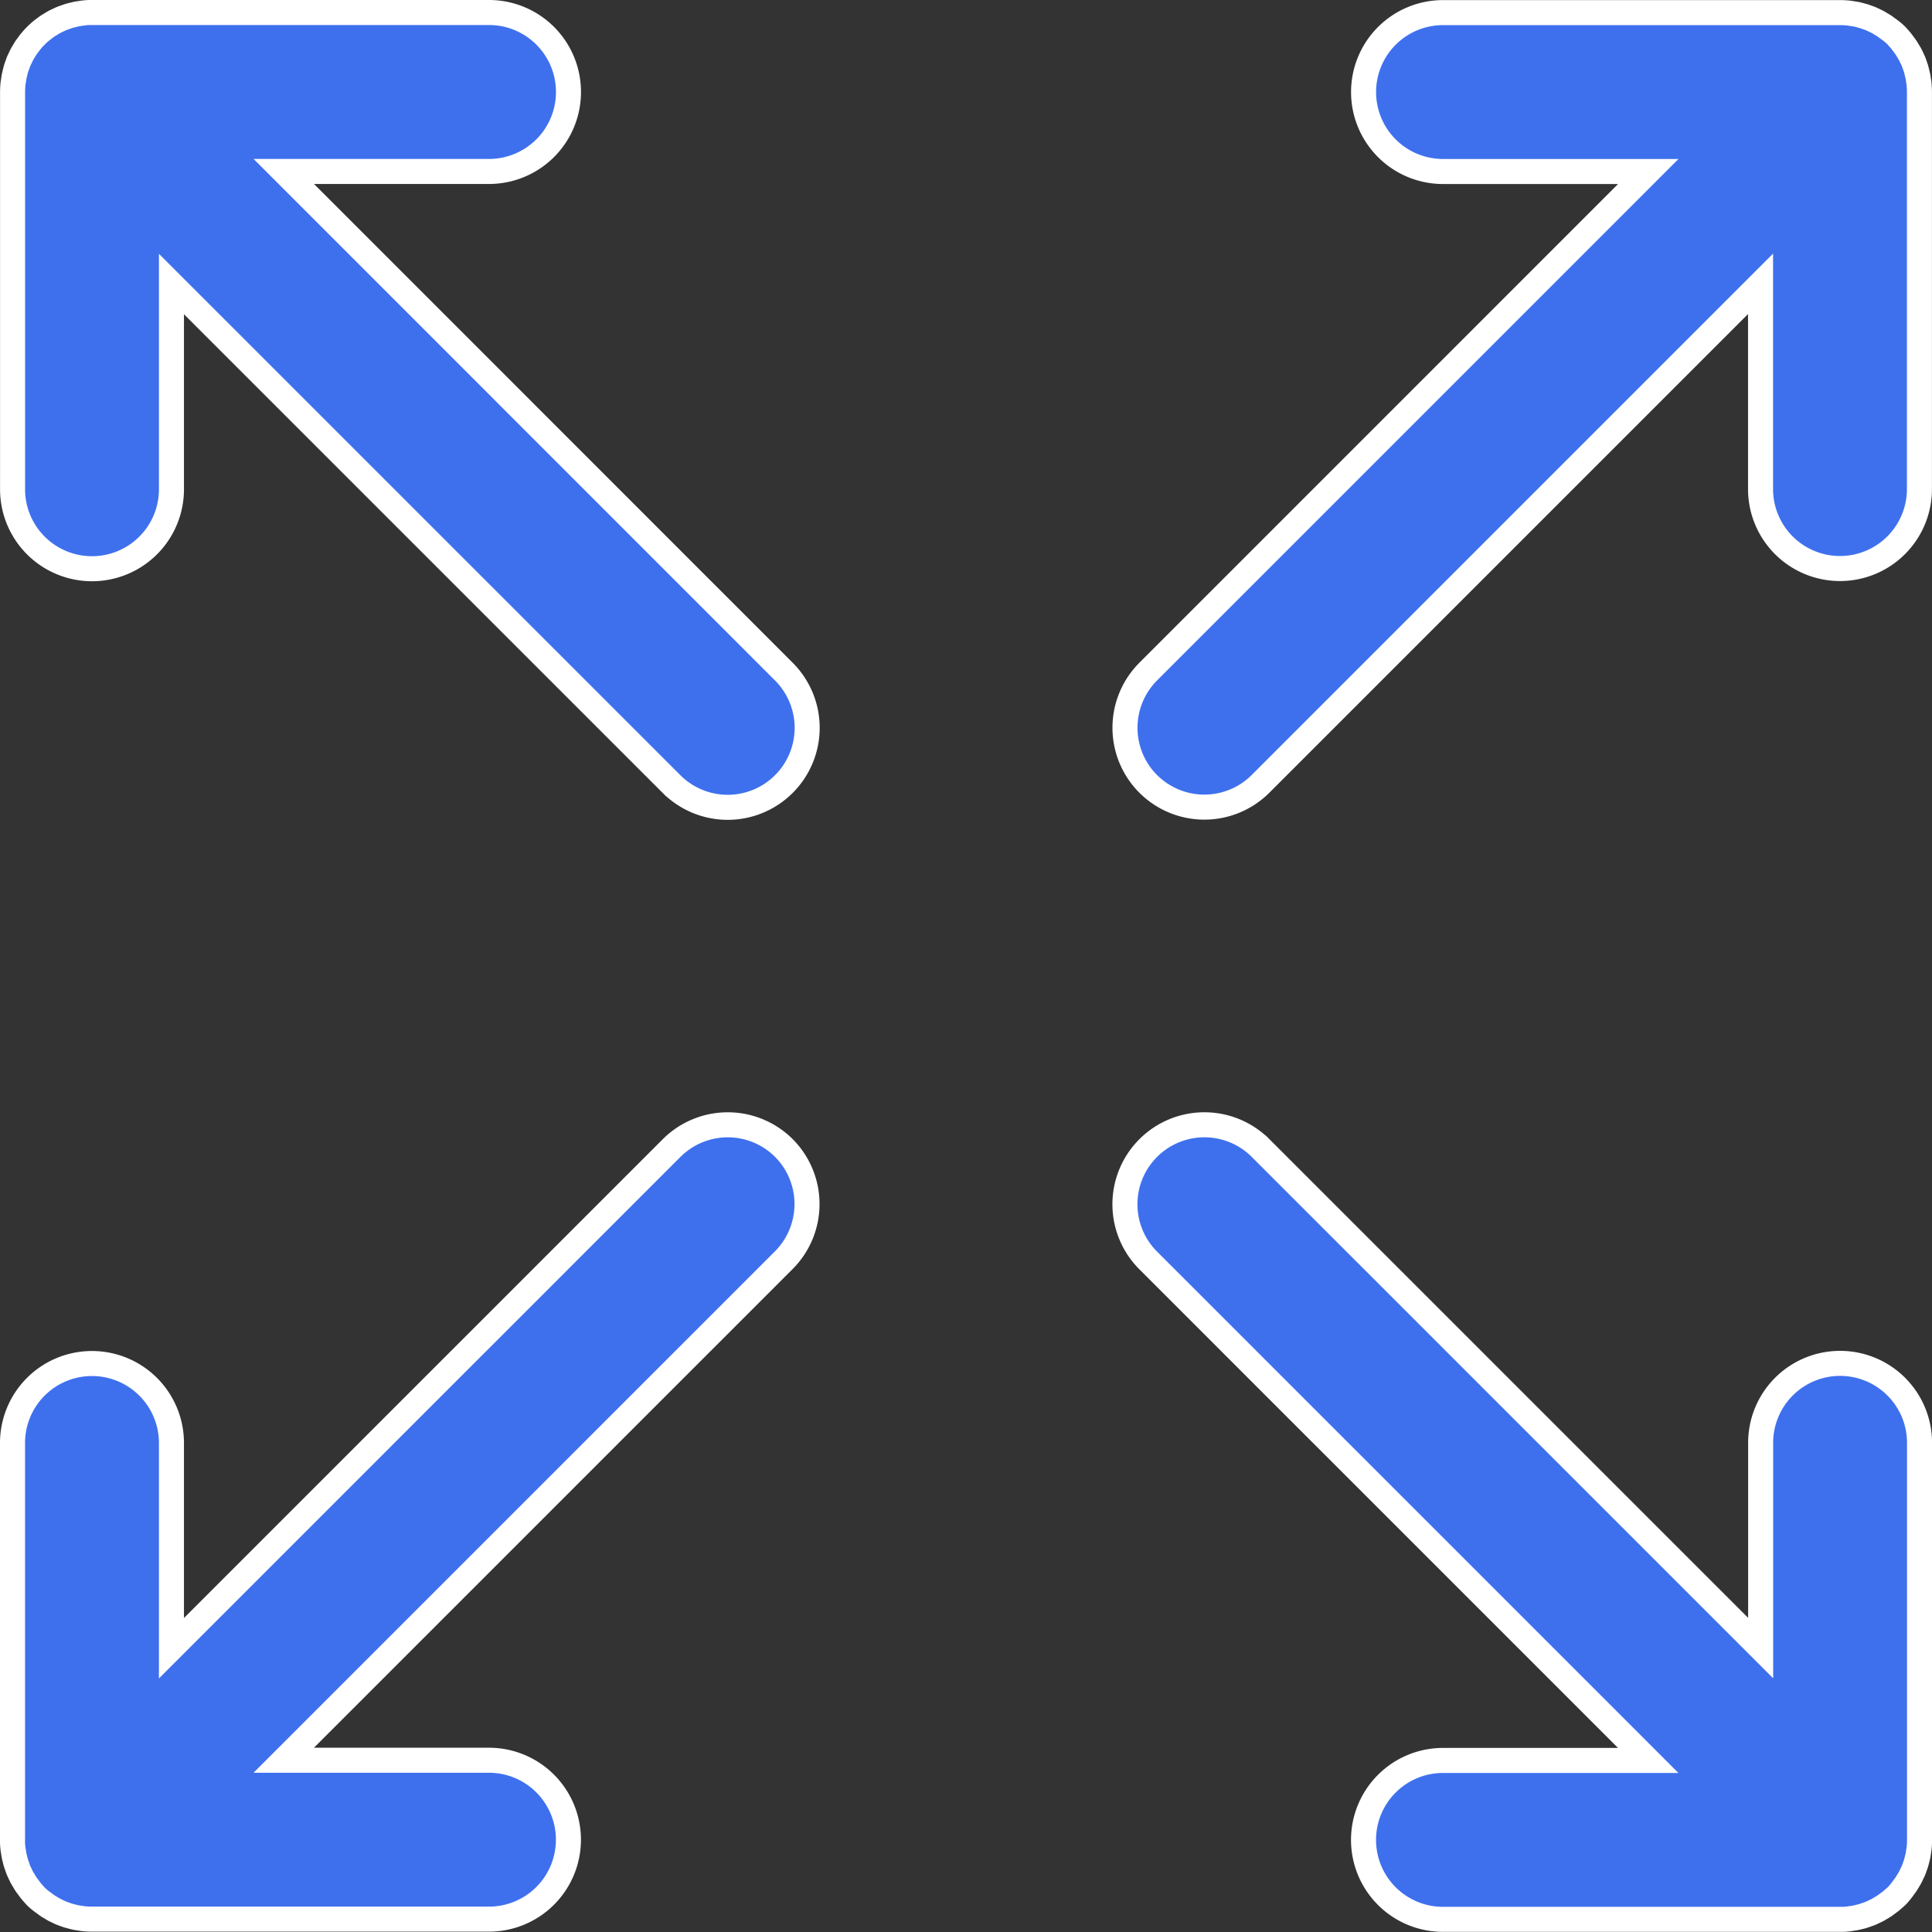 <svg xmlns="http://www.w3.org/2000/svg" width="38.594" height="38.594" viewBox="0 0 38.594 38.594">
  <rect x="0" y="0" width="38.594" height="38.594" fill="#333333" stroke="none"/>
  <g id="Group_3095" data-name="Group 3095" transform="translate(584.25 57.25)">
    <g id="Group_3094" data-name="Group 3094" transform="translate(-584 -57)">
      <g id="Group_3093" data-name="Group 3093">
        <path id="Path_5825" data-name="Path 5825" d="M-282.624-41.592l9.988-9.988v4.1a1.587,1.587,0,0,0,1.587,1.587,1.587,1.587,0,0,0,1.587-1.587v-7.936q0-.078-.008-.157c0-.024-.007-.046-.01-.069s-.007-.056-.013-.084-.013-.052-.019-.079-.011-.048-.018-.072-.017-.05-.026-.076-.016-.048-.026-.071-.021-.046-.032-.069-.022-.048-.035-.072-.025-.043-.038-.064-.027-.047-.042-.069-.033-.046-.05-.068-.027-.038-.042-.057c-.033-.04-.068-.079-.1-.115h0q-.055-.055-.116-.1c-.018-.015-.038-.028-.057-.042s-.045-.034-.068-.05-.046-.028-.069-.042-.042-.026-.064-.038-.048-.023-.072-.035-.045-.022-.069-.032-.047-.018-.071-.026-.05-.019-.075-.026-.048-.012-.072-.019-.052-.014-.079-.019-.056-.009-.084-.013-.046-.008-.069-.01c-.052-.005-.1-.008-.157-.008h-7.936a1.587,1.587,0,0,0-1.587,1.587,1.587,1.587,0,0,0,1.587,1.587h4.1l-9.988,9.989a1.587,1.587,0,0,0,0,2.245A1.587,1.587,0,0,0-282.624-41.592Z" transform="translate(307.555 57)" fill="#3e70ee" stroke="#fff" stroke-width="0.5"/>
        <path id="Path_5826" data-name="Path 5826" d="M-570.837,242.132l-9.988,9.988v-4.1a1.587,1.587,0,0,0-1.587-1.587A1.587,1.587,0,0,0-584,248.016v7.936c0,.052,0,.1.008.157,0,.023.007.046.01.069s.007.056.013.084.013.052.019.078.011.048.019.072.017.05.026.075.016.048.026.071.021.046.032.069.022.048.035.072.025.043.038.064.027.047.042.069.033.046.05.068.027.038.042.057c.033.04.068.079.1.115h0c.037.037.075.071.115.1.018.015.038.028.057.042s.045.034.068.05.046.028.069.042.042.026.064.038.048.023.072.035.045.022.069.032.047.018.071.026.05.019.076.026.048.013.072.019.052.014.079.019.056.009.084.013.046.008.069.01c.052.005.1.008.157.008h7.936a1.587,1.587,0,0,0,1.587-1.587,1.587,1.587,0,0,0-1.587-1.587h-4.1l9.988-9.988a1.587,1.587,0,0,0,0-2.245A1.587,1.587,0,0,0-570.837,242.132Z" transform="translate(584 -219.445)" fill="#3e70ee" stroke="#fff" stroke-width="0.5"/>
        <path id="Path_5827" data-name="Path 5827" d="M-269.778,256.9c.017-.022.034-.044.05-.068s.028-.046.042-.069.026-.042.038-.064.023-.048.035-.072.022-.045.032-.068.018-.047.026-.071.019-.05.026-.075.013-.048.019-.072.014-.052.019-.078.009-.056.013-.084.008-.046.01-.069q.008-.078.008-.157v-7.936a1.587,1.587,0,0,0-1.587-1.587,1.587,1.587,0,0,0-1.587,1.587v4.1l-9.989-9.988a1.587,1.587,0,0,0-2.245,0,1.587,1.587,0,0,0,0,2.245l9.988,9.988h-4.1a1.587,1.587,0,0,0-1.587,1.587,1.587,1.587,0,0,0,1.587,1.587h7.936c.052,0,.1,0,.157-.008.023,0,.046-.007.069-.01s.056-.007.084-.013.052-.013.079-.019.048-.011.072-.019.05-.017.075-.026.048-.016.071-.026.046-.021.069-.032.049-.022.072-.035.043-.025.064-.038.047-.027.069-.042.045-.033.068-.05.038-.027.057-.042c.04-.033.078-.067.115-.1l0,0v0q.055-.055.1-.115C-269.805,256.94-269.792,256.92-269.778,256.9Z" transform="translate(307.555 -219.445)" fill="#3e70ee" stroke="#fff" stroke-width="0.5"/>
        <path id="Path_5828" data-name="Path 5828" d="M-578.581-53.825h4.1a1.587,1.587,0,0,0,1.587-1.587A1.587,1.587,0,0,0-574.477-57h-7.937c-.052,0-.1,0-.156.008-.023,0-.046.007-.069.01s-.056.007-.084.013-.052.013-.079.019-.048.011-.072.019-.05.017-.076.026-.048.016-.071.026-.046.021-.069.032-.048.022-.072.035-.043.025-.064.038-.046.027-.069.042-.046.033-.068.05-.038.027-.056.042a1.61,1.61,0,0,0-.221.222c-.015.018-.028.037-.042.056s-.034.045-.05.068-.028.046-.042.069-.026.042-.038.064-.023.048-.035.072-.022.045-.032.069-.017.047-.026.071-.019.05-.026.076-.013.048-.018.072-.014.052-.019.079-.009.056-.013.084-.008.046-.01.069q-.008.078-.008.157v7.936a1.587,1.587,0,0,0,1.587,1.587,1.587,1.587,0,0,0,1.587-1.587v-4.1l9.989,9.988a1.587,1.587,0,0,0,2.245,0,1.587,1.587,0,0,0,0-2.245Z" transform="translate(584 57)" fill="#3e70ee" stroke="#fff" stroke-width="0.5"/>
      </g>
    </g>
  </g>
</svg>
